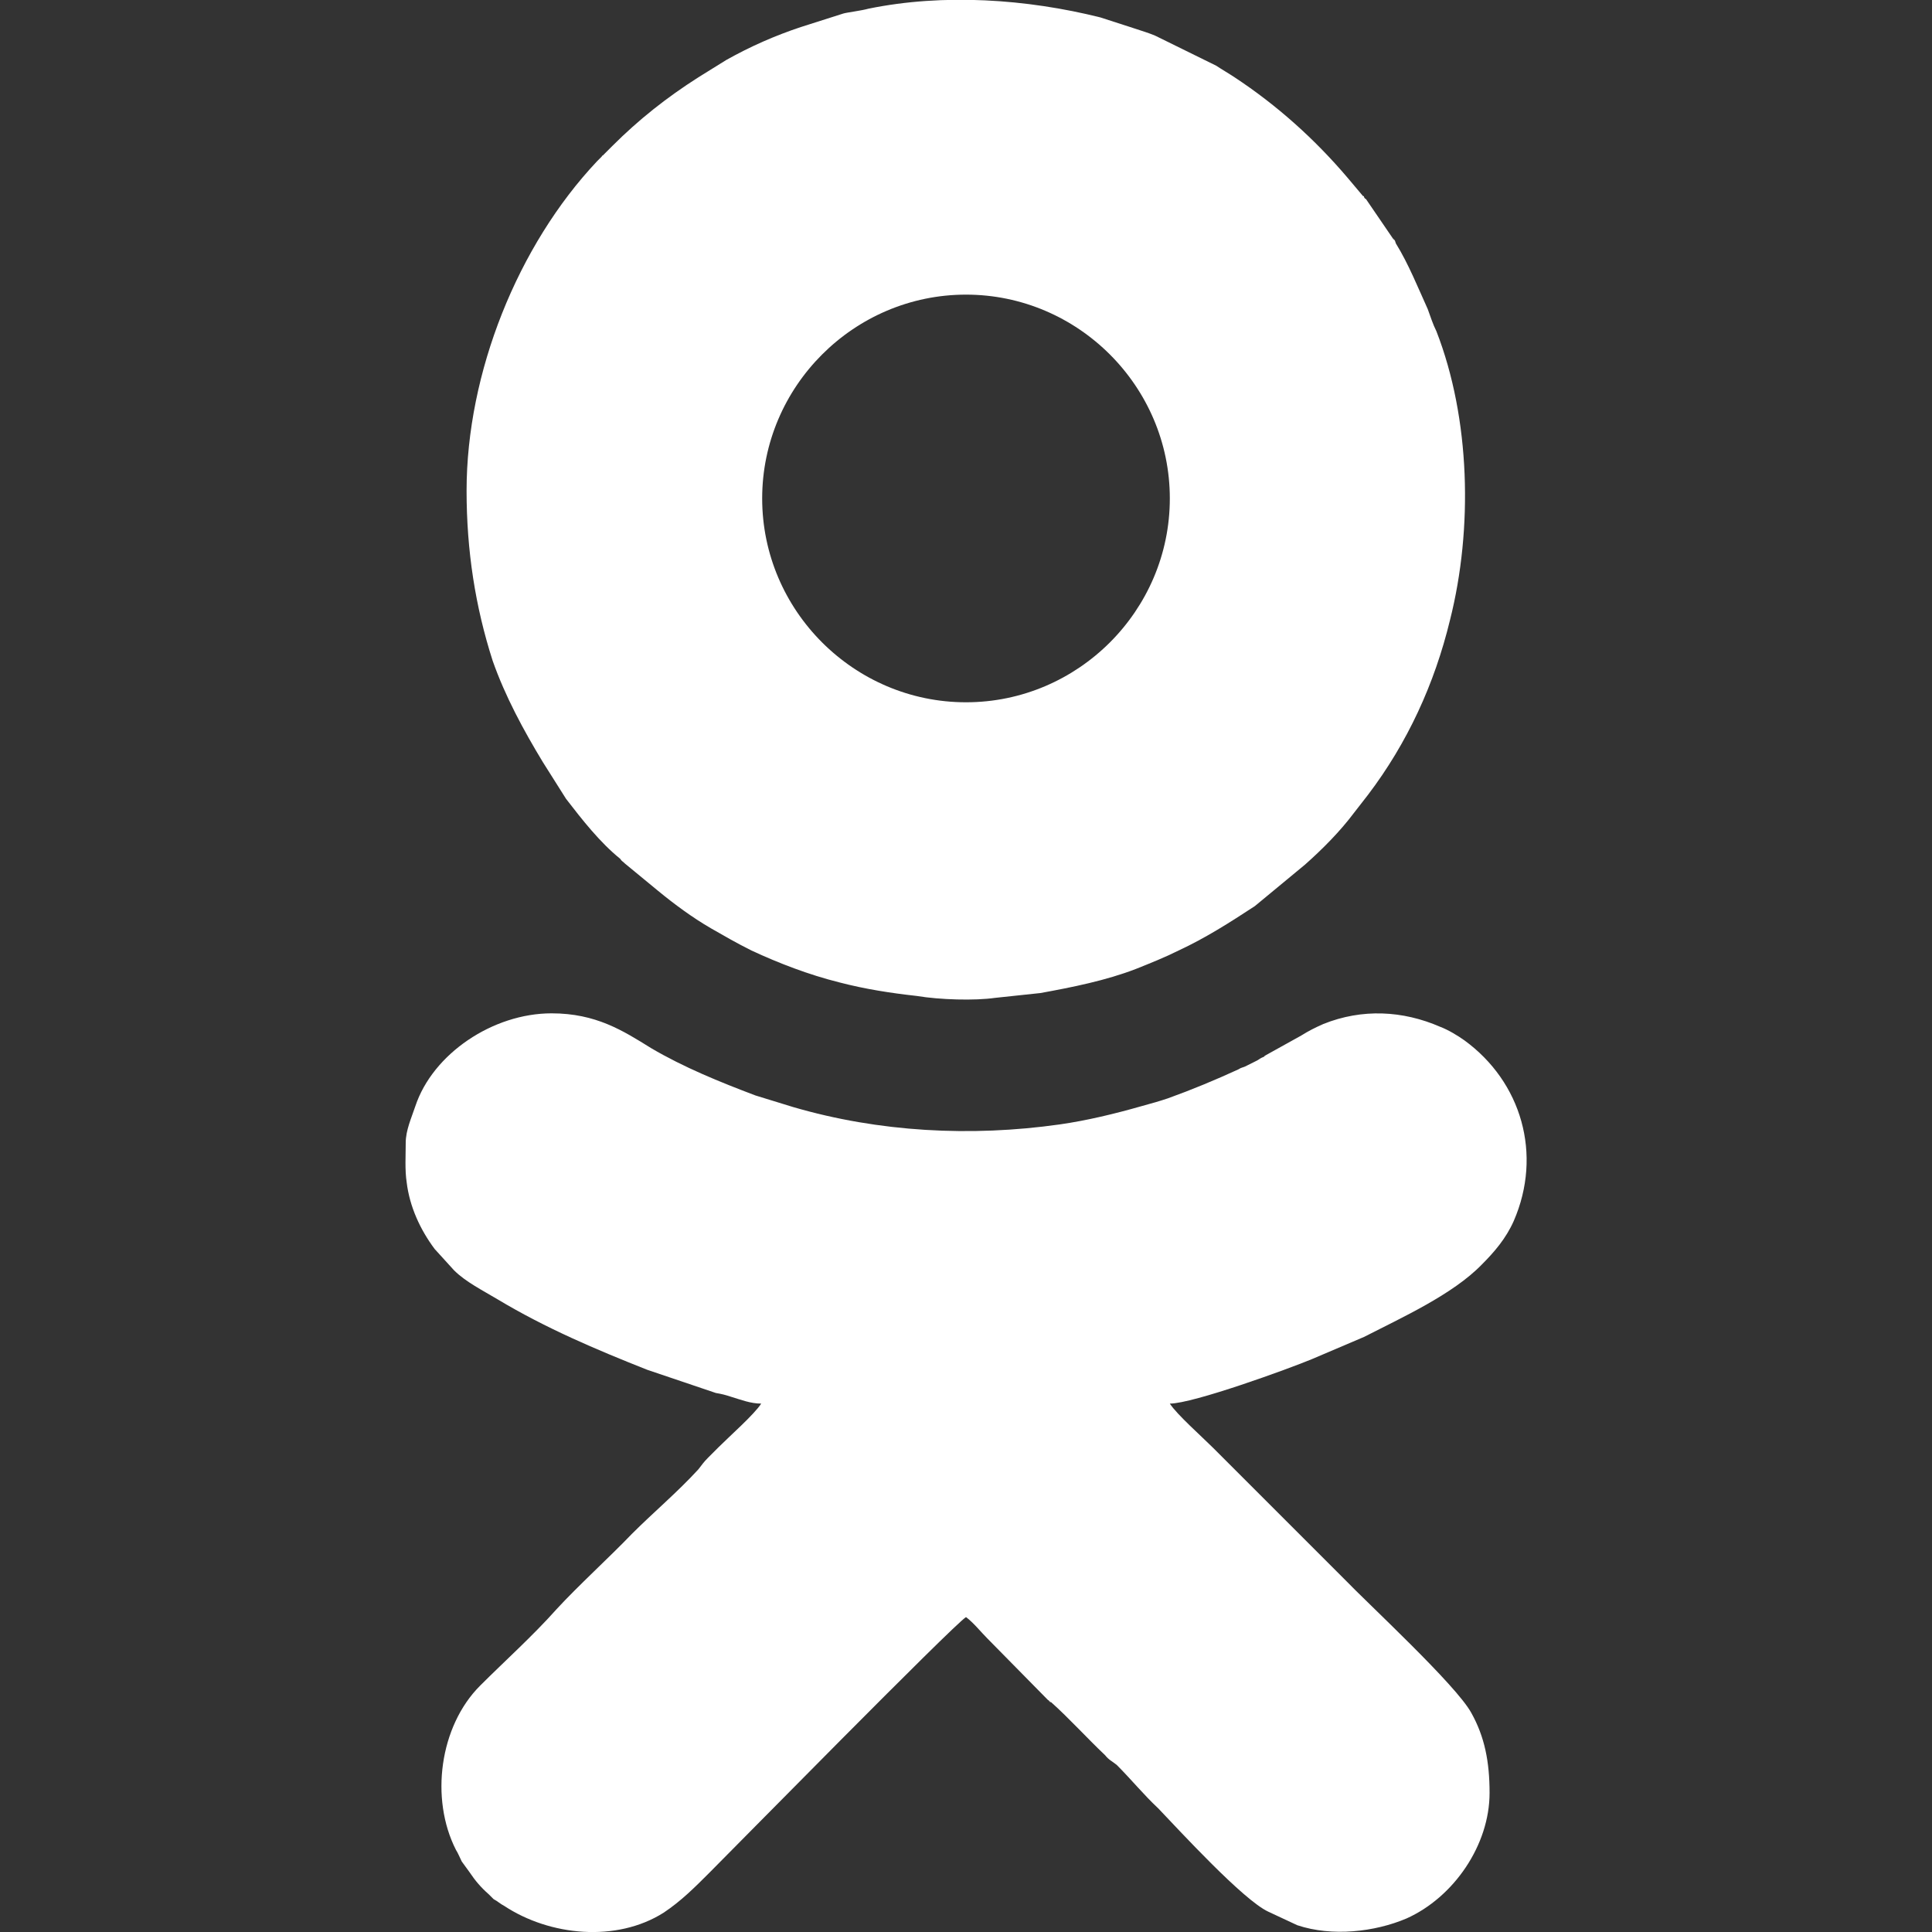 <svg xmlns="http://www.w3.org/2000/svg"  width="20" height="20" viewBox="0 0 20 20" version="1.1">
<rect x="0" y="0" width="20" height="20" fill="#333333" stroke="none"/>
<path fill="#FFF" d="M4.83 5.08c0,0.62 0.09,1.2 0.27,1.76 0.13,0.37 0.32,0.72 0.52,1.05l0.24 0.38c0.17,0.22 0.35,0.45 0.56,0.62 0.02,0.03 0.02,0.02 0.05,0.05l0.34 0.28c0.17,0.14 0.36,0.28 0.55,0.39 0.14,0.08 0.26,0.15 0.42,0.23 0.28,0.13 0.59,0.25 0.91,0.33 0.27,0.07 0.53,0.11 0.8,0.14 0.24,0.04 0.6,0.05 0.81,0.02l0.47 -0.05c0.33,-0.06 0.68,-0.13 0.99,-0.25 0.15,-0.06 0.3,-0.12 0.44,-0.19 0.28,-0.13 0.53,-0.29 0.79,-0.46l0.52 -0.43c0.18,-0.16 0.36,-0.34 0.51,-0.54l0.14 -0.18c0.41,-0.54 0.69,-1.15 0.85,-1.81 0.24,-0.95 0.21,-2.09 -0.14,-2.99 -0.04,-0.08 -0.06,-0.15 -0.09,-0.23 -0.1,-0.22 -0.2,-0.47 -0.33,-0.68l-0.01 -0.03c-0.05,-0.07 0.03,0.05 -0.02,-0.02l-0.28 -0.41c-0.01,0 -0.02,-0.02 -0.02,-0.02 0,-0.01 0,-0.01 -0.01,-0.01l-0.16 -0.19c-0.34,-0.4 -0.73,-0.75 -1.17,-1.04 -0.06,-0.04 -0.13,-0.08 -0.19,-0.12l-0.63 -0.31c-0.07,-0.03 -0.14,-0.05 -0.23,-0.08l-0.34 -0.11c-0.76,-0.19 -1.62,-0.25 -2.4,-0.09 -0.07,0.02 -0.23,0.04 -0.26,0.05l-0.44 0.14c-0.27,0.09 -0.52,0.2 -0.77,0.34l-0.29 0.18c-0.33,0.21 -0.62,0.44 -0.89,0.71l-0.1 0.1c-0.01,0 -0.01,0.01 -0.01,0.01 -0.02,0.02 -0.03,0.03 -0.05,0.05 -0.82,0.87 -1.35,2.19 -1.35,3.41zm5.17 -2.03c1.16,0 2.11,0.95 2.11,2.11 0,1.16 -0.95,2.11 -2.11,2.11 -1.16,0 -2.11,-0.95 -2.11,-2.11 0,-1.16 0.95,-2.11 2.11,-2.11z"/>
<path fill="#FFF" d="M4.2 11.83c0,0.13 -0.01,0.28 0.01,0.41 0.03,0.25 0.14,0.49 0.29,0.69l0.2 0.22c0.12,0.12 0.3,0.21 0.45,0.3 0.5,0.3 1.02,0.52 1.55,0.73l0.71 0.24c0.06,0.01 0.1,0.02 0.16,0.04 0.1,0.03 0.2,0.07 0.31,0.07 -0.07,0.11 -0.33,0.34 -0.44,0.45 -0.04,0.04 -0.07,0.07 -0.11,0.11 -0.05,0.05 -0.06,0.07 -0.1,0.12 -0.22,0.24 -0.46,0.44 -0.69,0.67 -0.23,0.24 -0.56,0.54 -0.78,0.78 -0.25,0.28 -0.53,0.53 -0.79,0.79 -0.42,0.42 -0.52,1.17 -0.25,1.7 0.02,0.03 0.04,0.08 0.06,0.12 0.03,0.04 0.05,0.07 0.08,0.11 0.06,0.09 0.12,0.16 0.2,0.23l0.05 0.05c0.04,0.02 0.07,0.05 0.11,0.07 0.47,0.31 1.16,0.38 1.65,0.07 0.18,-0.12 0.32,-0.26 0.47,-0.41 0.23,-0.23 2.52,-2.56 2.66,-2.65 0.08,0.06 0.15,0.15 0.22,0.22l0.63 0.64c0,0 0.01,0 0.01,0.01 0,0 0.01,0 0.01,0.01 0,0 0.01,0 0.01,0 0.19,0.17 0.37,0.37 0.56,0.55 0.04,0.05 0.07,0.06 0.12,0.1 0.15,0.15 0.28,0.31 0.43,0.45 0.22,0.23 0.88,0.95 1.14,1.07l0.3 0.14c0.36,0.12 0.8,0.07 1.13,-0.07 0.49,-0.22 0.86,-0.76 0.86,-1.3 0,-0.32 -0.05,-0.58 -0.19,-0.83 -0.16,-0.29 -1.06,-1.12 -1.32,-1.39l-1.35 -1.35c-0.11,-0.11 -0.38,-0.35 -0.45,-0.46 0.24,0 1.23,-0.36 1.47,-0.46l0.54 -0.23c0.39,-0.2 0.92,-0.44 1.22,-0.75 0.13,-0.13 0.25,-0.27 0.33,-0.45 0.3,-0.69 0.08,-1.44 -0.51,-1.87 -0.07,-0.05 -0.17,-0.11 -0.25,-0.14 -0.39,-0.17 -0.81,-0.19 -1.21,-0.03 -0.09,0.04 -0.15,0.07 -0.23,0.12l-0.36 0.2c-0.04,0.02 0,0.01 -0.05,0.03 -0.02,0.01 -0.03,0.02 -0.05,0.03l-0.12 0.06c-0.02,0.01 -0.04,0.01 -0.07,0.03 -0.24,0.11 -0.48,0.21 -0.73,0.3 -0.09,0.03 -0.16,0.05 -0.27,0.08 -0.28,0.08 -0.57,0.15 -0.85,0.19 -0.92,0.13 -1.87,0.08 -2.76,-0.18l-0.39 -0.12c-0.37,-0.14 -0.74,-0.29 -1.08,-0.49 -0.29,-0.18 -0.57,-0.36 -1.03,-0.36 -0.61,0 -1.23,0.42 -1.41,0.96 -0.04,0.12 -0.1,0.25 -0.1,0.38z"/>
</svg>